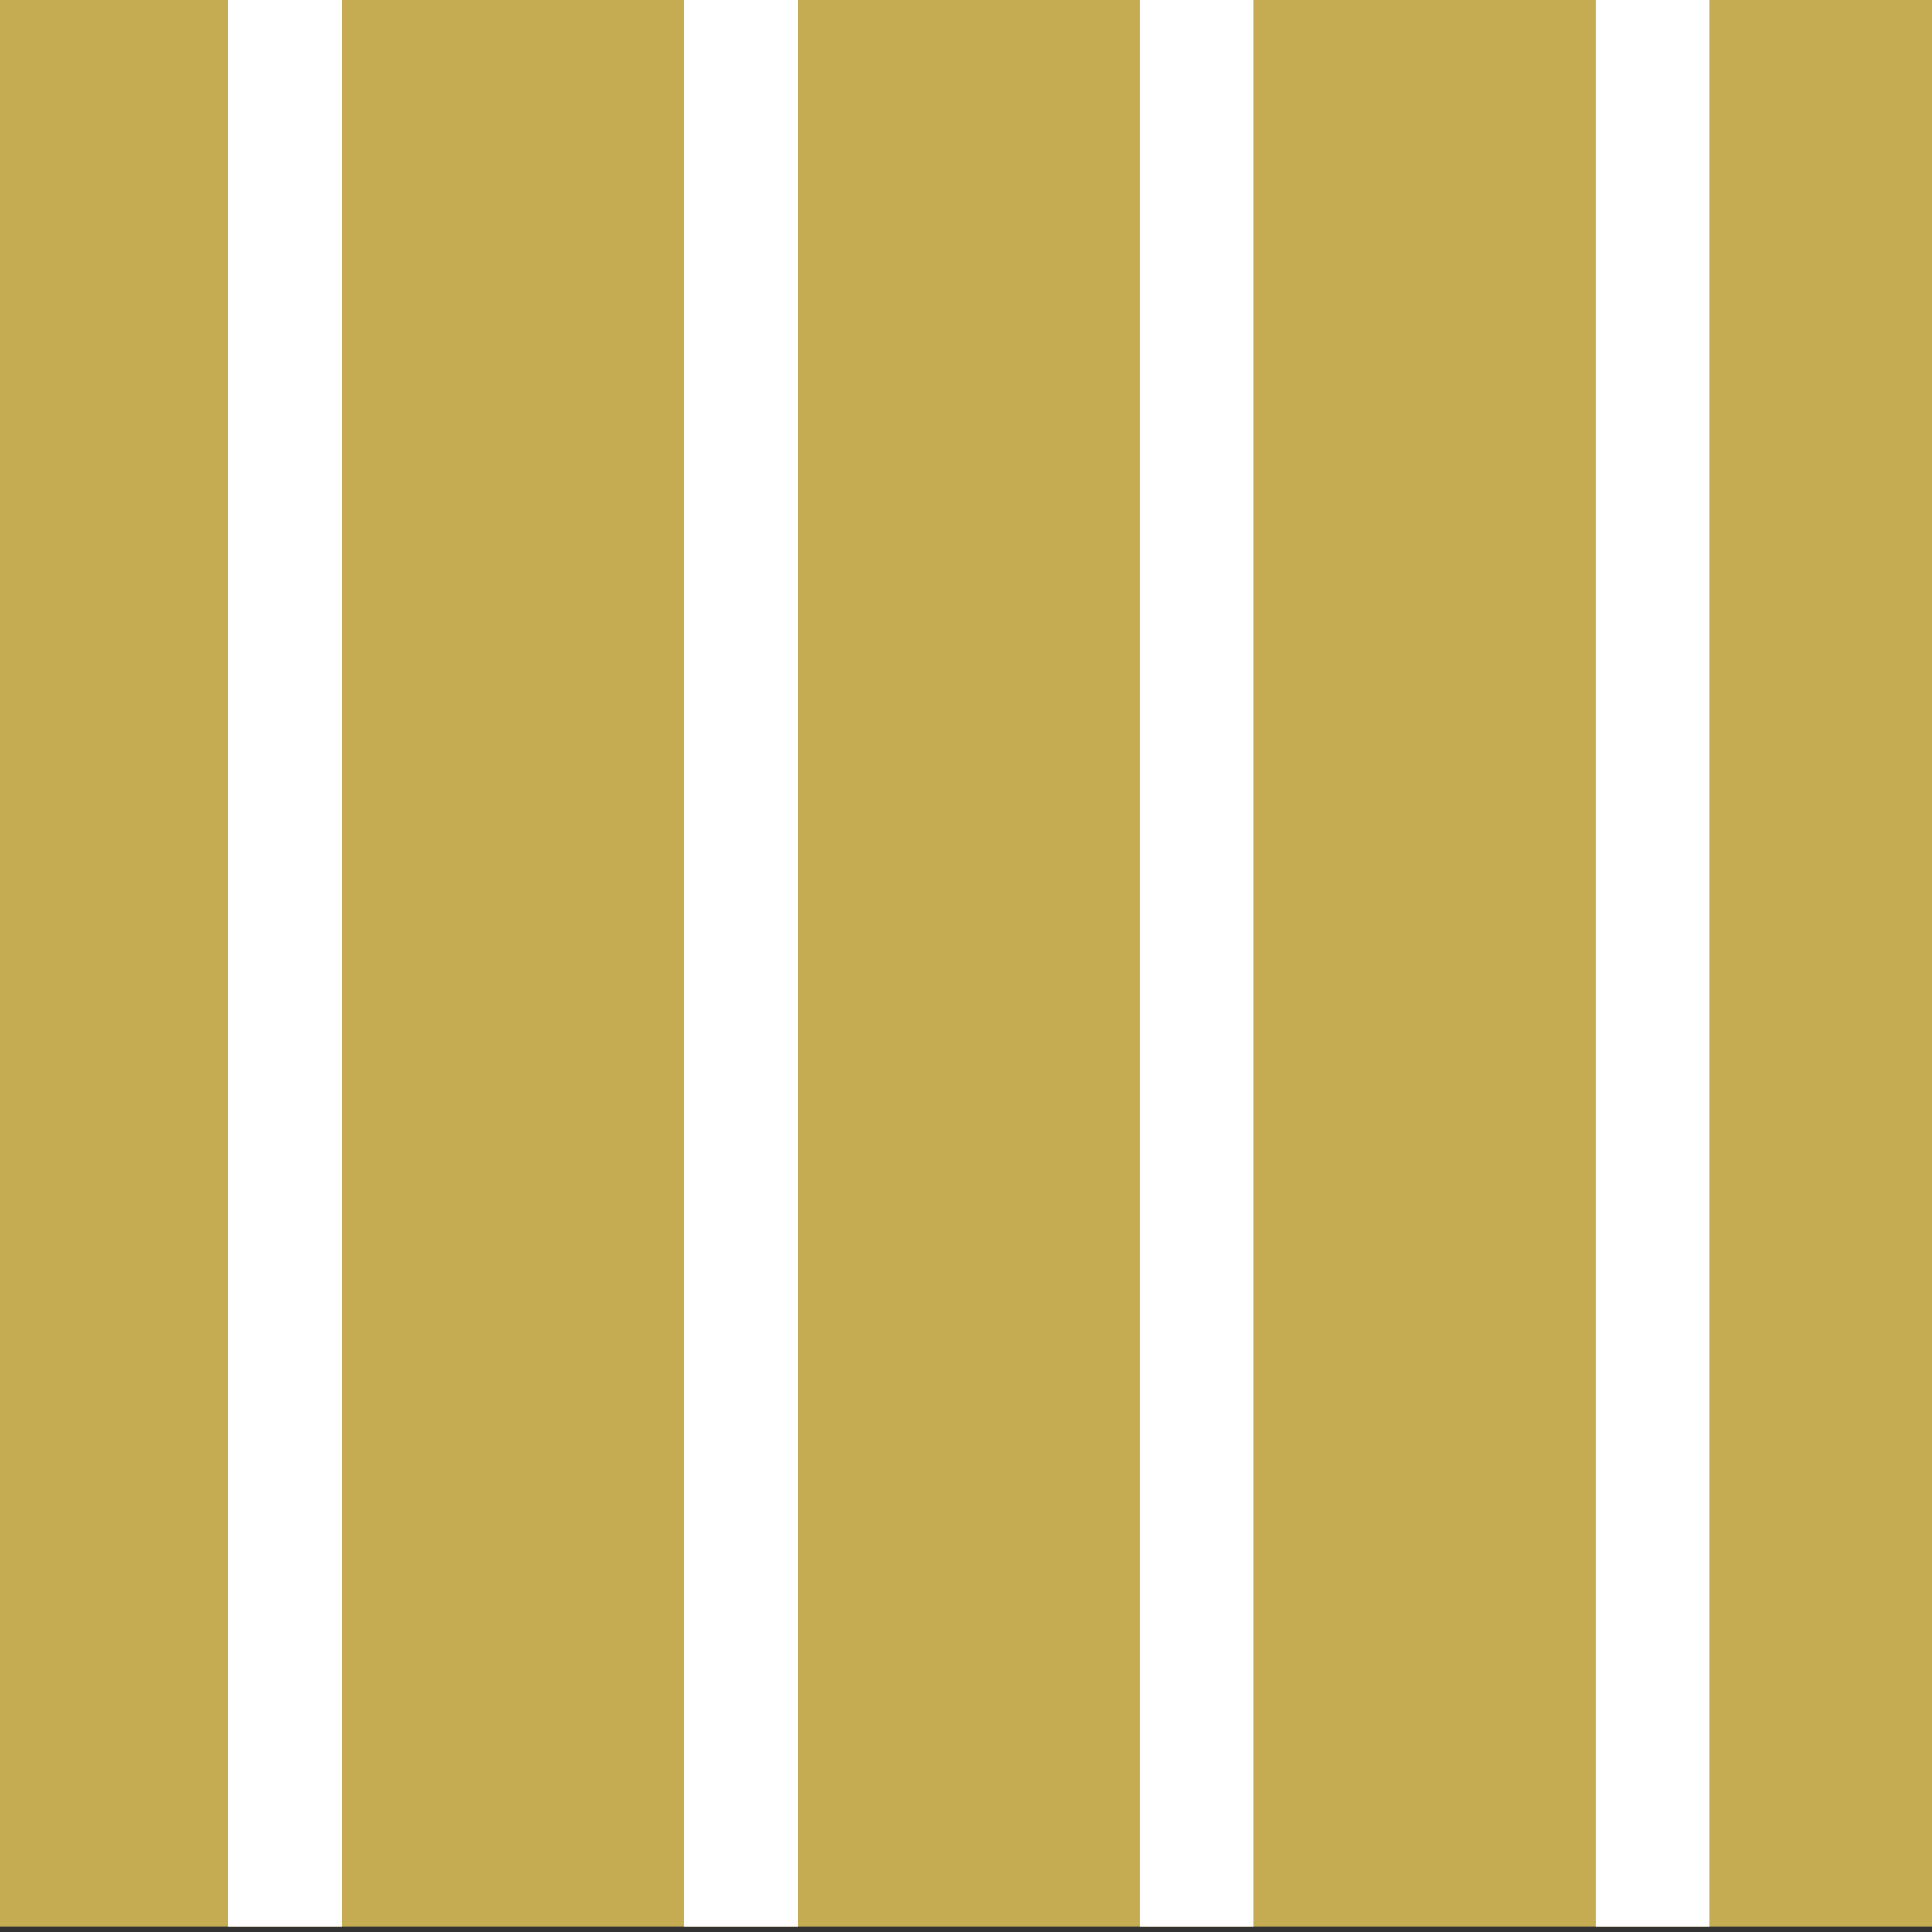 <?xml version="1.0" encoding="utf-8"?>
<!-- Generator: Adobe Illustrator 22.0.1, SVG Export Plug-In . SVG Version: 6.00 Build 0)  -->
<svg version="1.1" id="Layer_1" xmlns="http://www.w3.org/2000/svg" xmlns:xlink="http://www.w3.org/1999/xlink" x="0px" y="0px"
	 viewBox="0 0 33.9 33.9" style="enable-background:new 0 0 33.9 33.9;" xml:space="preserve">
<rect x="0" y="0" width="33.9" height="33.9" fill="#333333" stroke="none"/>
<style type="text/css">
	.st0{fill:#C5AC52;}
	.st1{fill:#FFFFFF;}
</style>
<rect x="0" y="-0.2" class="st0" width="34" height="34"/>
<rect x="4" y="-0.2" class="st1" width="2" height="34"/>
<rect x="12" y="-0.2" class="st1" width="2" height="34"/>
<rect x="20" y="-0.2" class="st1" width="2" height="34"/>
<rect x="28" y="-0.2" class="st1" width="2" height="34"/>
</svg>
